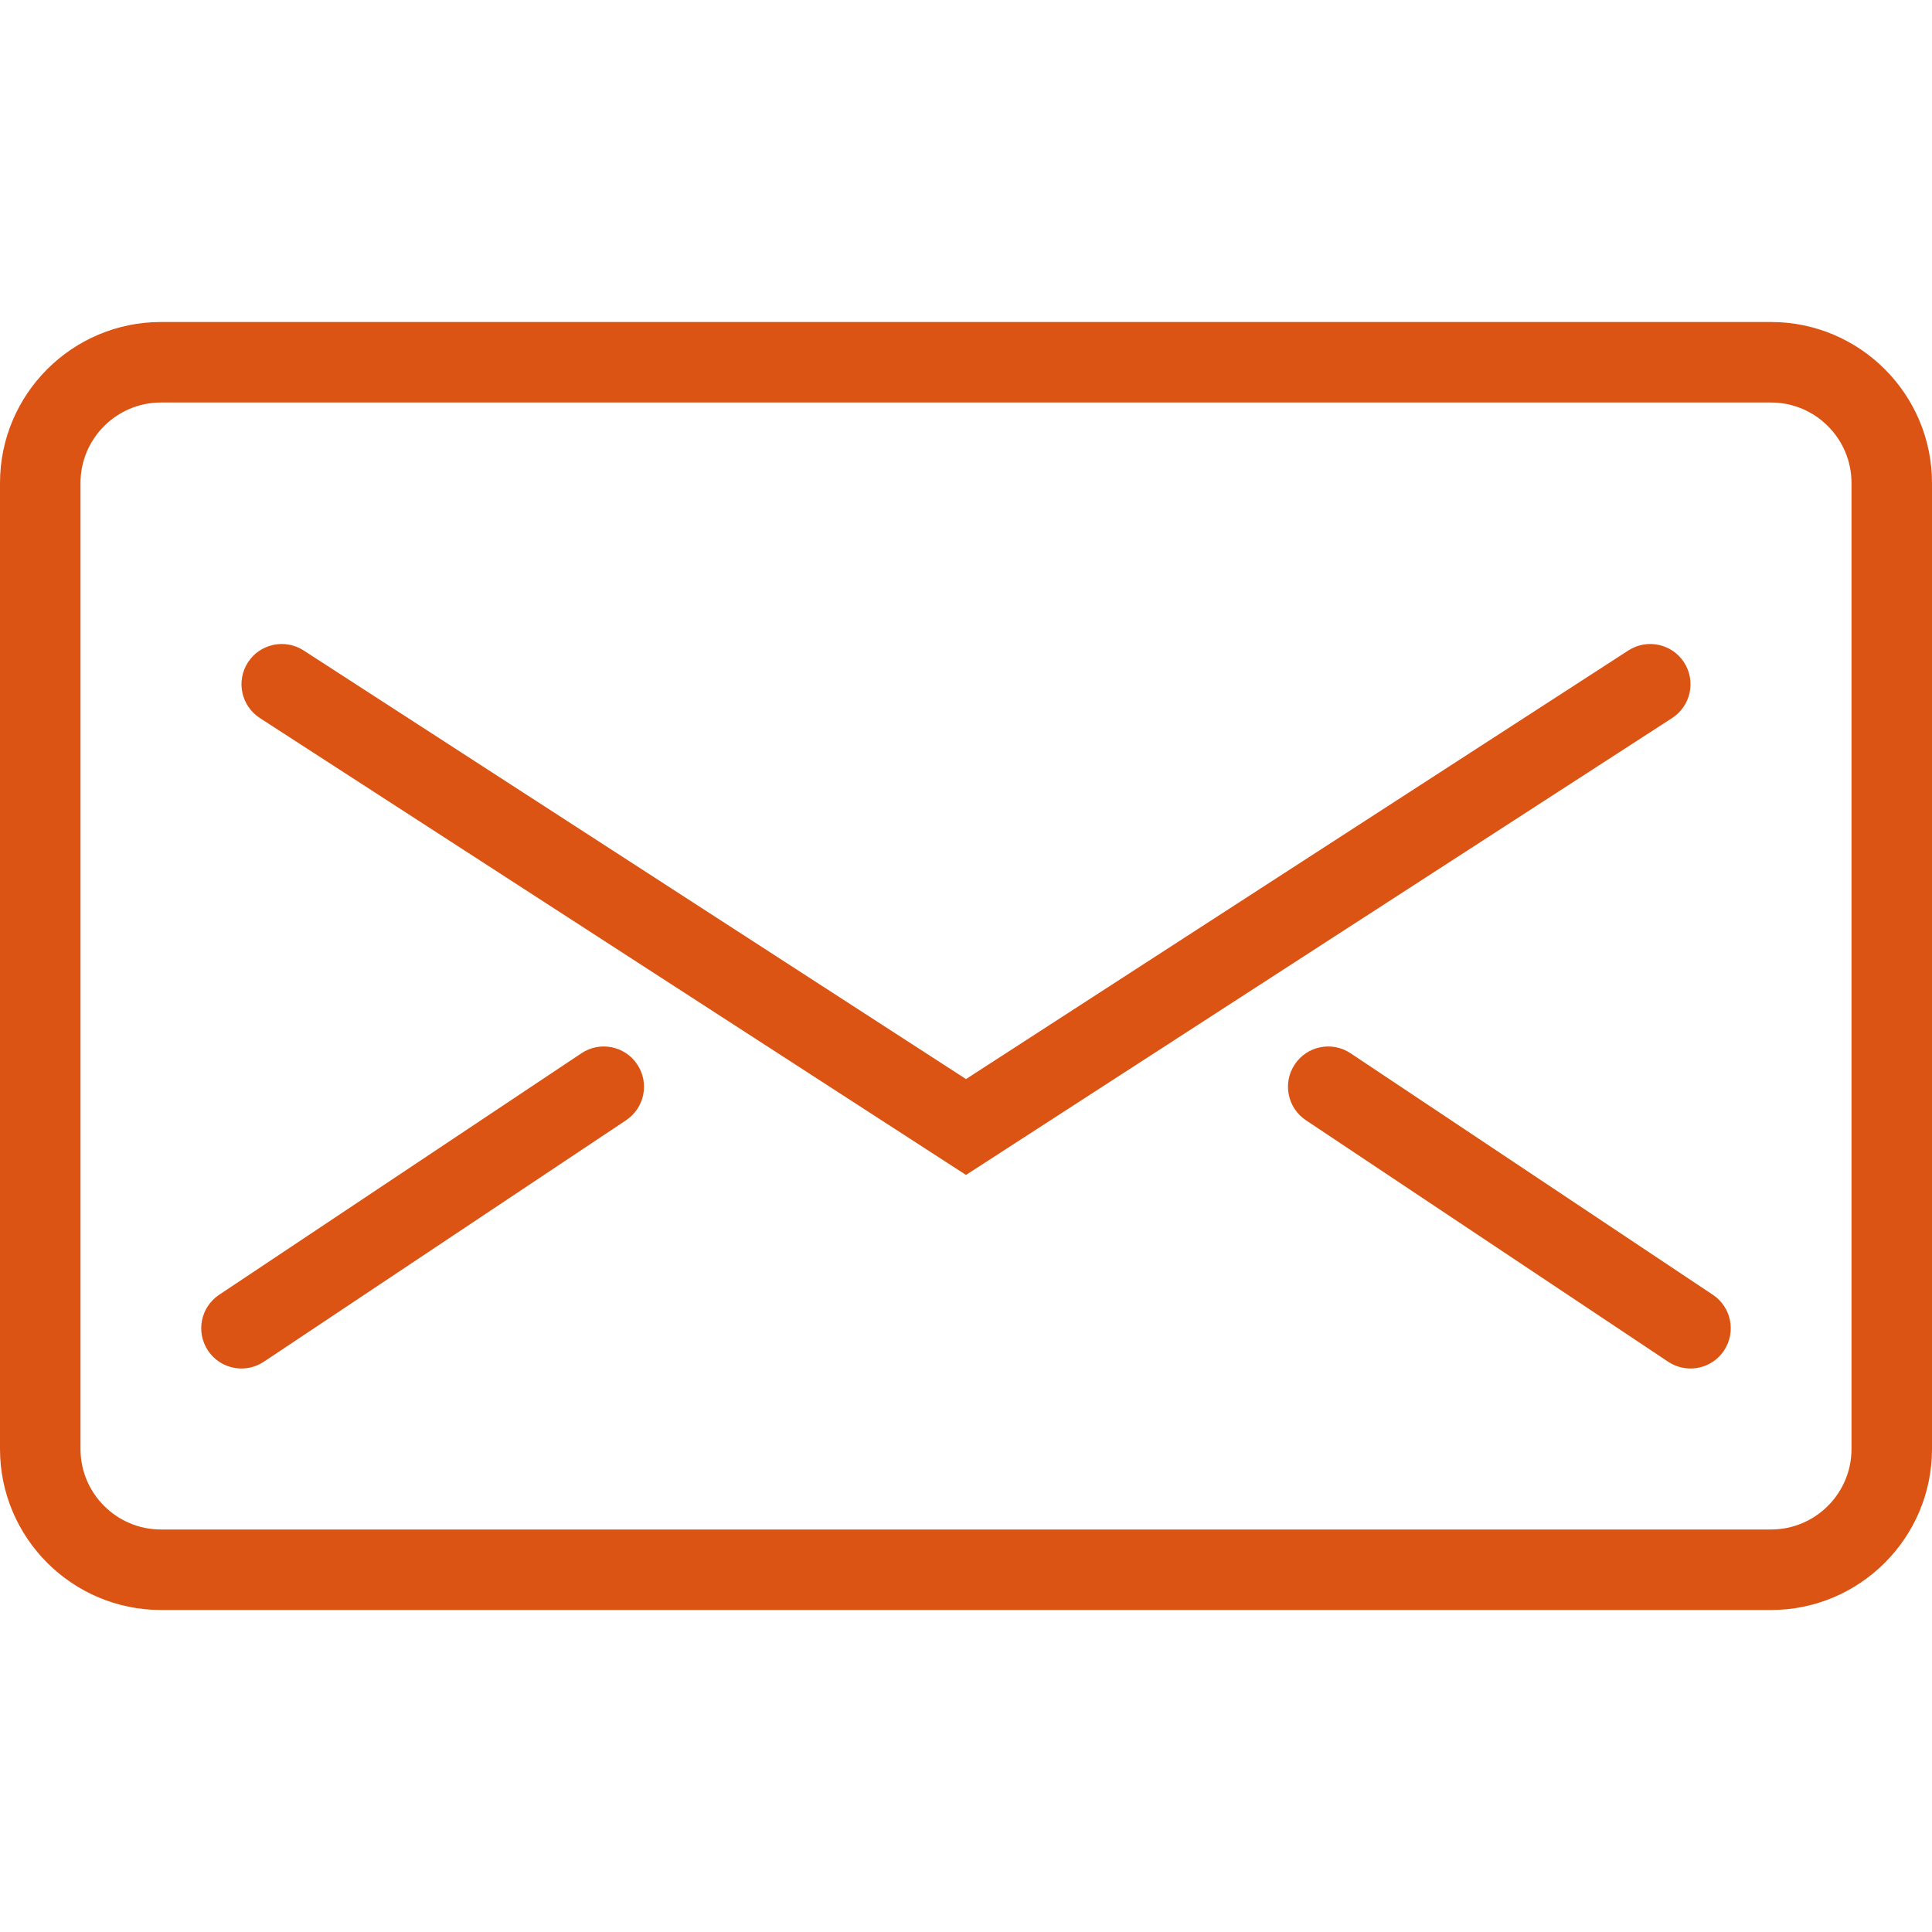 <?xml version="1.0" ?>
<!DOCTYPE svg  PUBLIC '-//W3C//DTD SVG 1.1//EN'  'http://www.w3.org/Graphics/SVG/1.1/DTD/svg11.dtd'>
<svg enable-background="new 0 0 48 48" height="48px" version="1.1" viewBox="0 0 48 48" width="48px" xml:space="preserve" xmlns="http://www.w3.org/2000/svg" xmlns:xlink="http://www.w3.org/1999/xlink">
    <g id="Expanded"><g><g>
        <path fill="#db5413" d="M44,40H4c-2.206,0-4-1.794-4-4V12c0-2.206,1.794-4,4-4h40c2.206,0,4,1.794,4,4v24C48,38.206,46.206,40,44,40z M4,10     c-1.103,0-2,0.897-2,2v24c0,1.103,0.897,2,2,2h40c1.103,0,2-0.897,2-2V12c0-1.103-0.897-2-2-2H4z"/></g><g><path fill="#db5413" d="M24,29.191L6.457,17.84c-0.464-0.301-0.597-0.919-0.297-1.383s0.919-0.596,1.383-0.297L24,26.809L40.457,16.16     c0.464-0.299,1.083-0.167,1.383,0.297s0.167,1.082-0.297,1.383L24,29.191z"/></g><g><path fill="#db5413" d="M6.001,34c-0.323,0-0.641-0.156-0.833-0.445c-0.307-0.46-0.183-1.08,0.277-1.387l9-6c0.46-0.307,1.081-0.183,1.387,0.277     c0.307,0.46,0.183,1.08-0.277,1.387l-9,6C6.384,33.945,6.191,34,6.001,34z"/></g><g><path fill="#db5413" d="M41.999,34c-0.19,0-0.383-0.055-0.554-0.168l-9-6c-0.46-0.307-0.584-0.927-0.277-1.387     c0.306-0.46,0.926-0.584,1.387-0.277l9,6c0.46,0.307,0.584,0.927,0.277,1.387C42.64,33.844,42.322,34,41.999,34z"/></g></g></g></svg>
